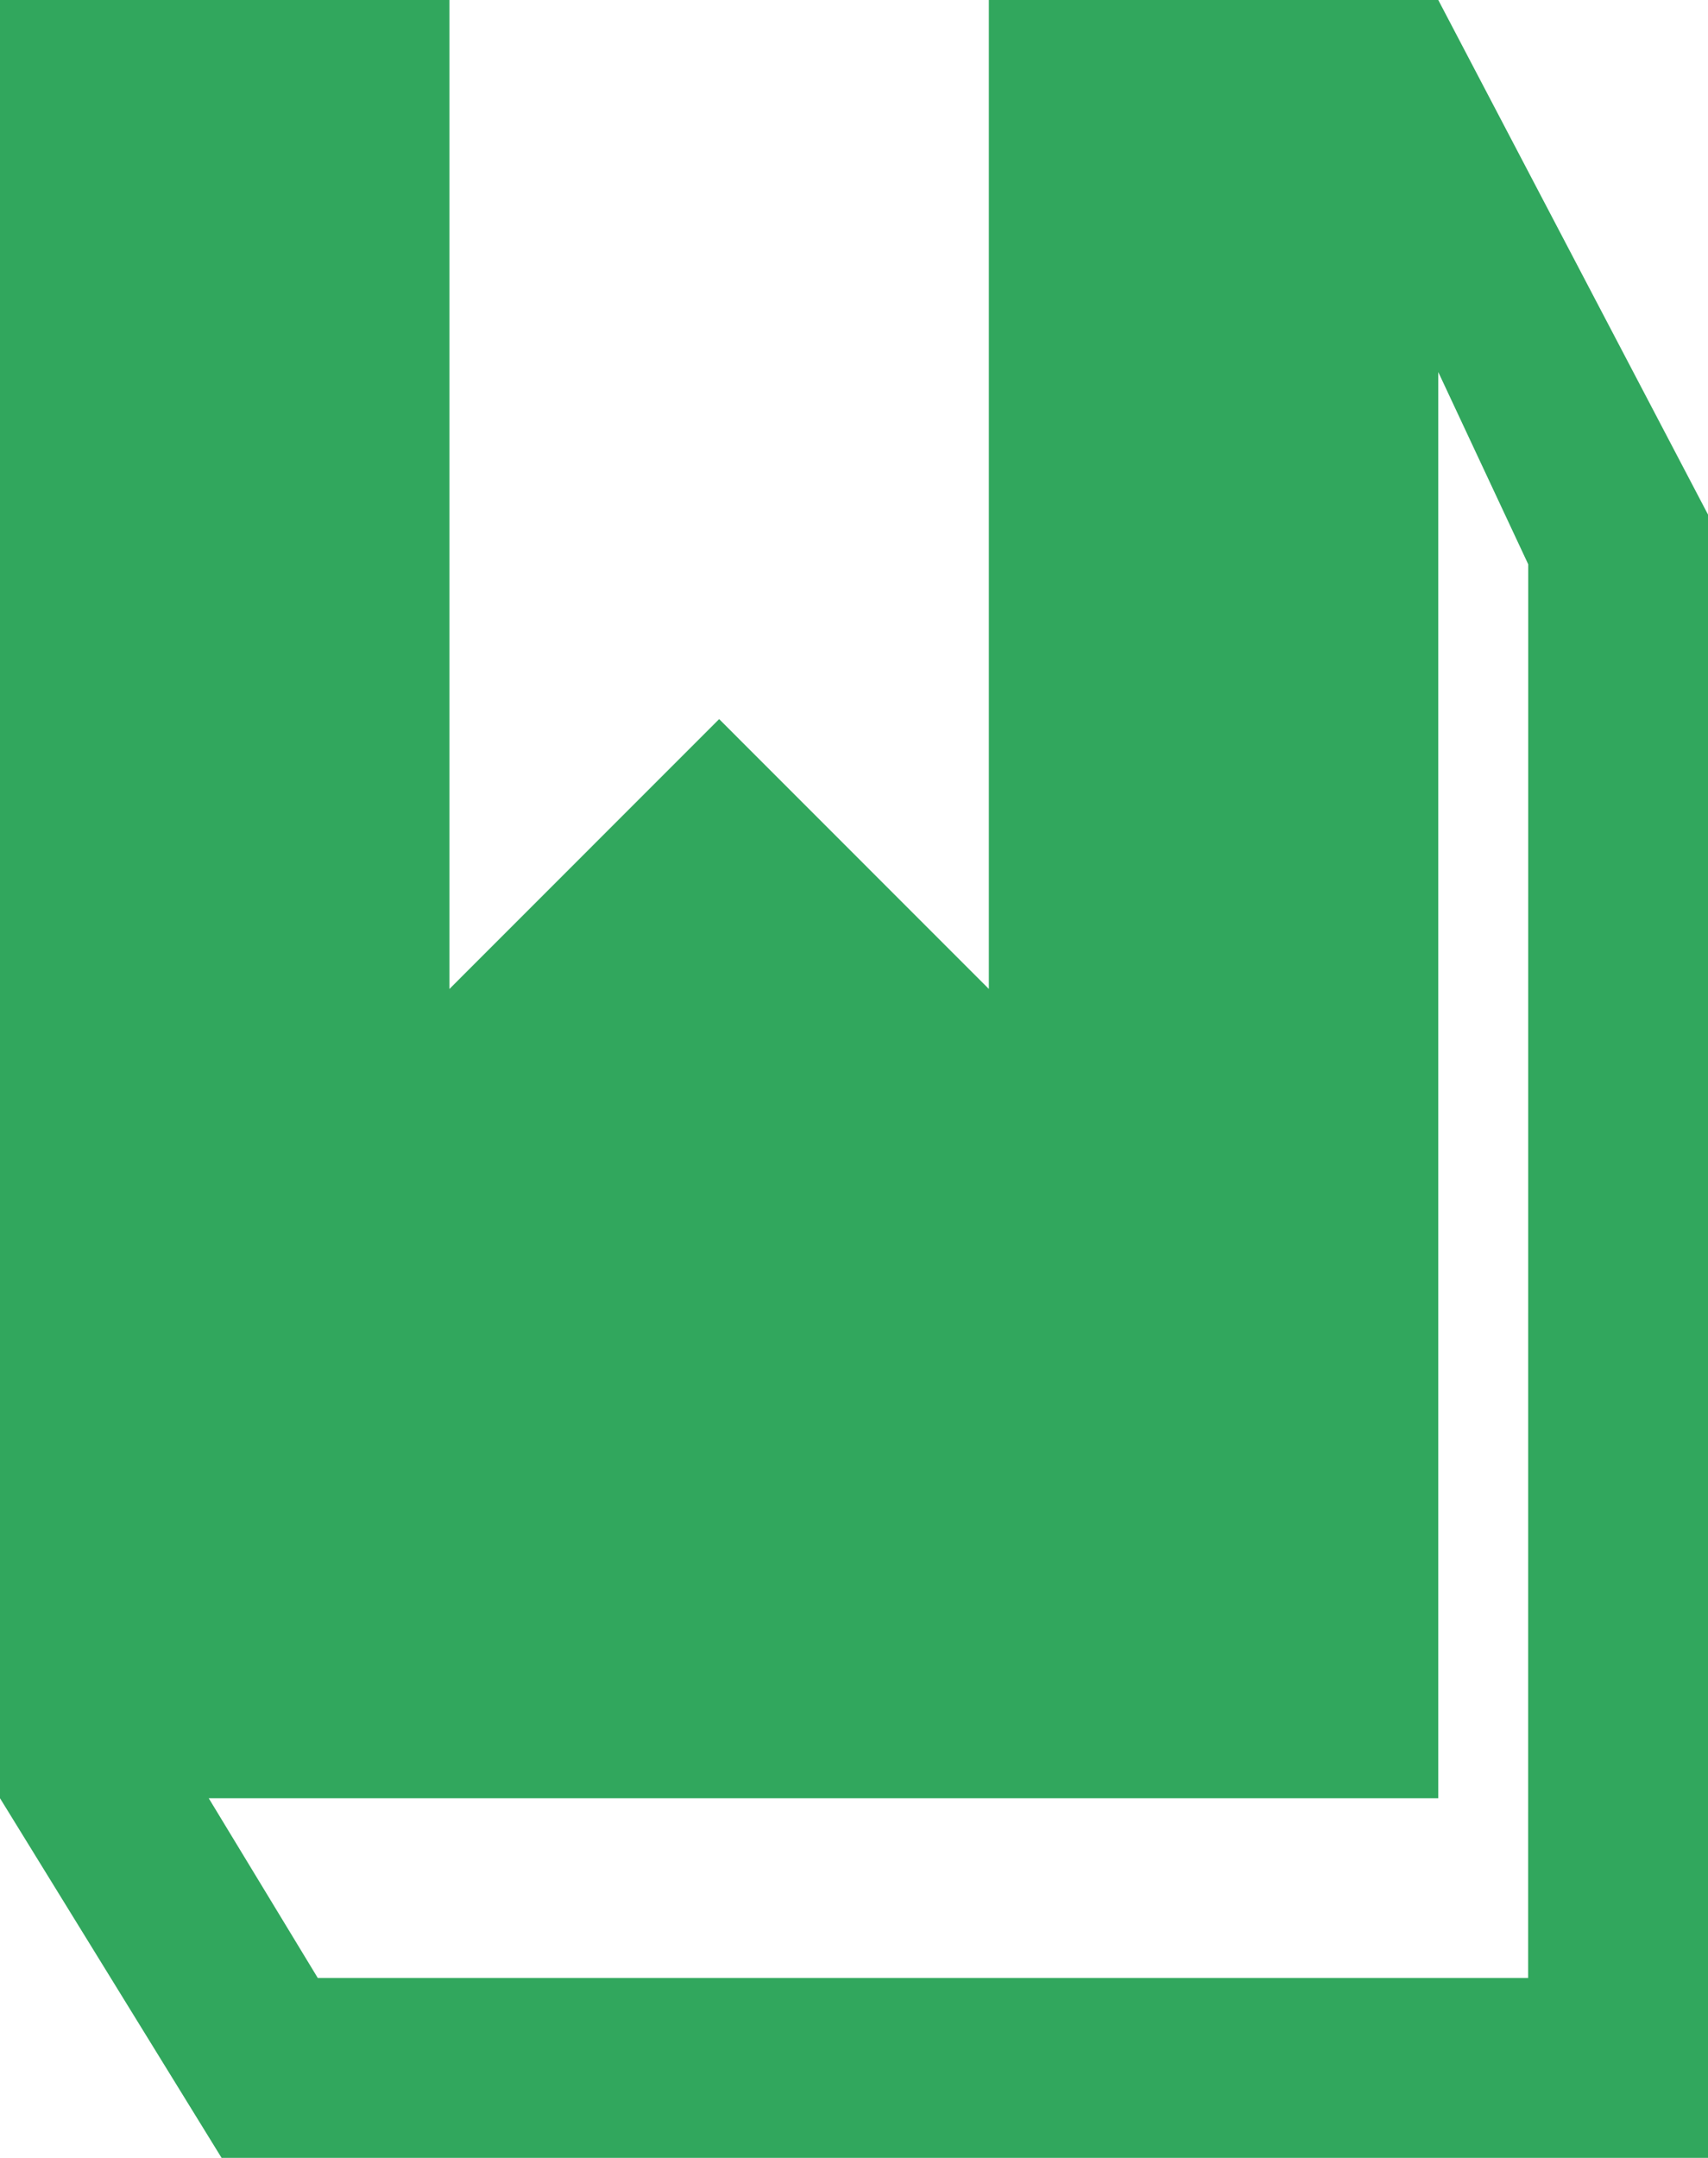 <?xml version="1.0" encoding="UTF-8"?><svg id="Layer_1" xmlns="http://www.w3.org/2000/svg" viewBox="0 0 18.592 23.484"><defs><style>.cls-1{fill:#31a75d;}</style></defs><path id="books_category_icon" class="cls-1" d="m15.656,0h-4.892v10.763l-2.936-2.937-2.936,2.937V0H0v19.57l2.412,3.914h16.18V5.6L15.656,0Zm.978,21.526H3.459l-1.187-1.956h13.384V4.049l.979,2.092-.001,15.385Z"/></svg>